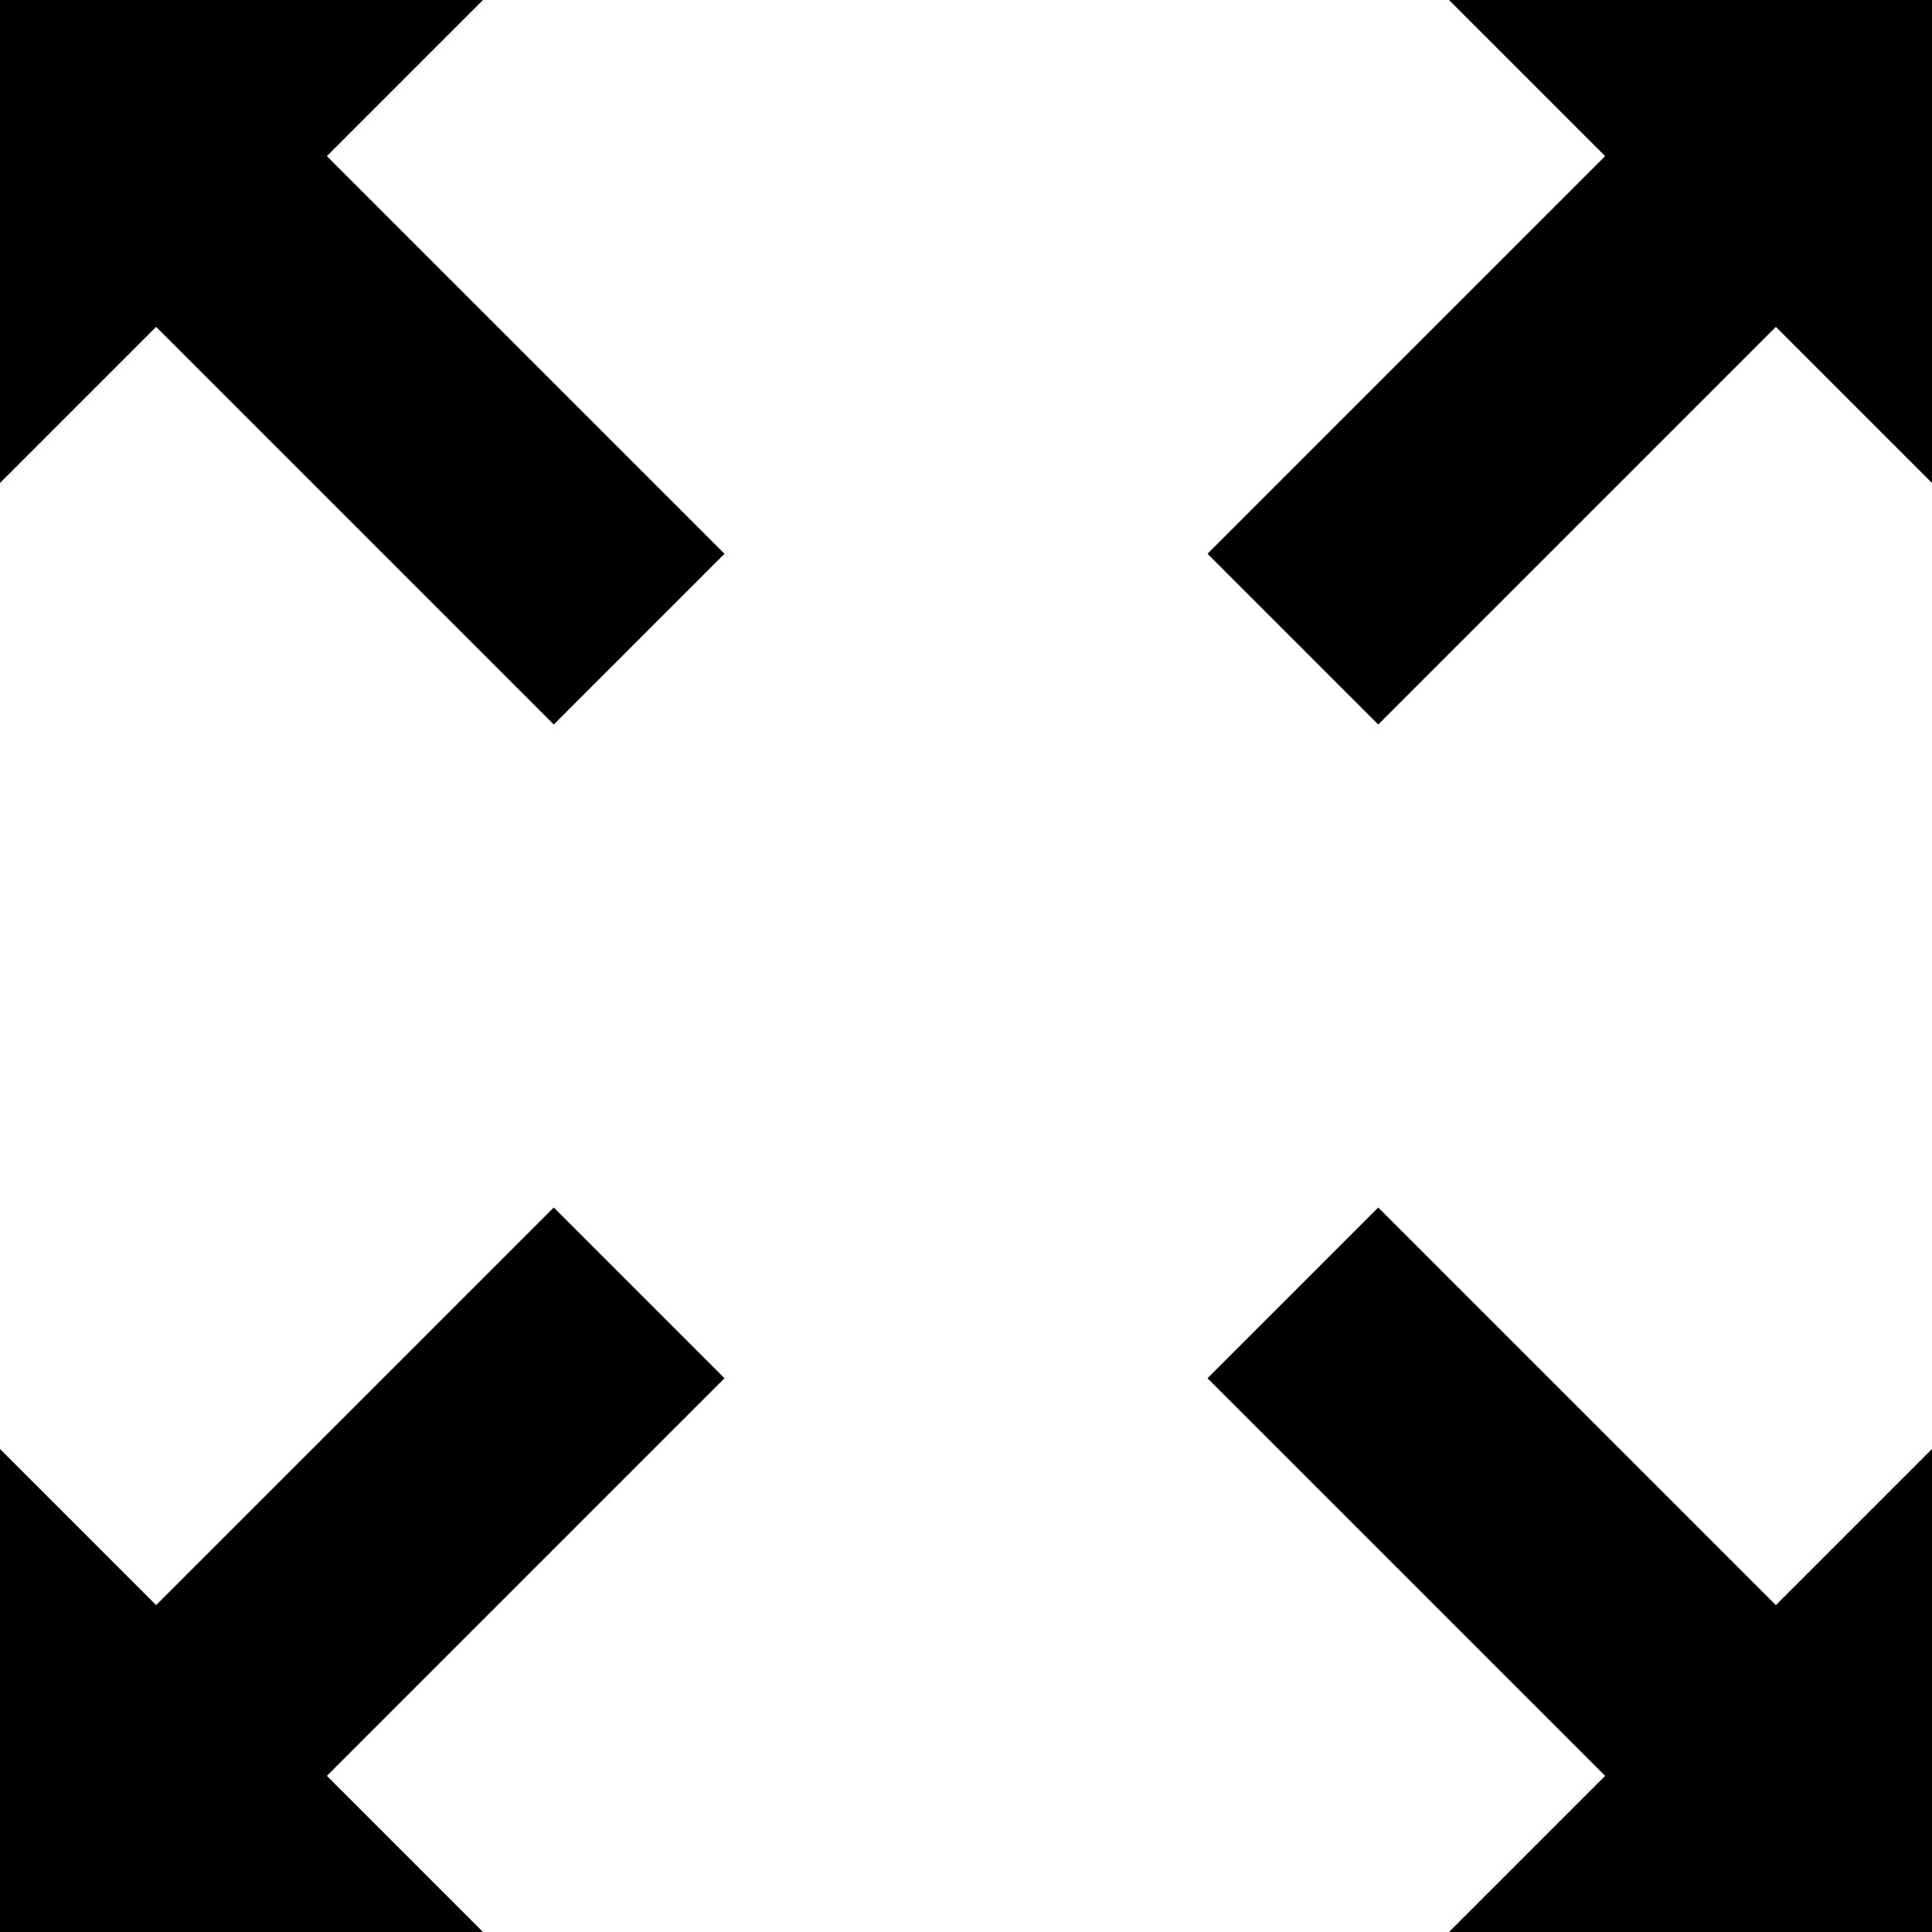 <?xml version="1.0" encoding="utf-8"?>
<!DOCTYPE svg PUBLIC "-//W3C//DTD SVG 1.1//EN" "http://www.w3.org/Graphics/SVG/1.1/DTD/svg11.dtd">
<svg version="1.1" xmlns="http://www.w3.org/2000/svg" xmlns:xlink="http://www.w3.org/1999/xlink" width="32" height="32" viewBox="0 0 32 32">

	<path d="M29.414 26.586l-6.586-6.586-2.828 2.828 6.586 6.586-2.586 2.586h8v-8zM2.586 5.414l6.586 6.586 2.828-2.828-6.586-6.586 2.586-2.586h-8v8zM26.586 2.586l-6.586 6.586 2.828 2.828 6.586-6.586 2.586 2.586v-8h-8zM12 22.828l-2.828-2.828-6.586 6.586-2.586-2.586v8h8l-2.586-2.586z"></path>
</svg>
